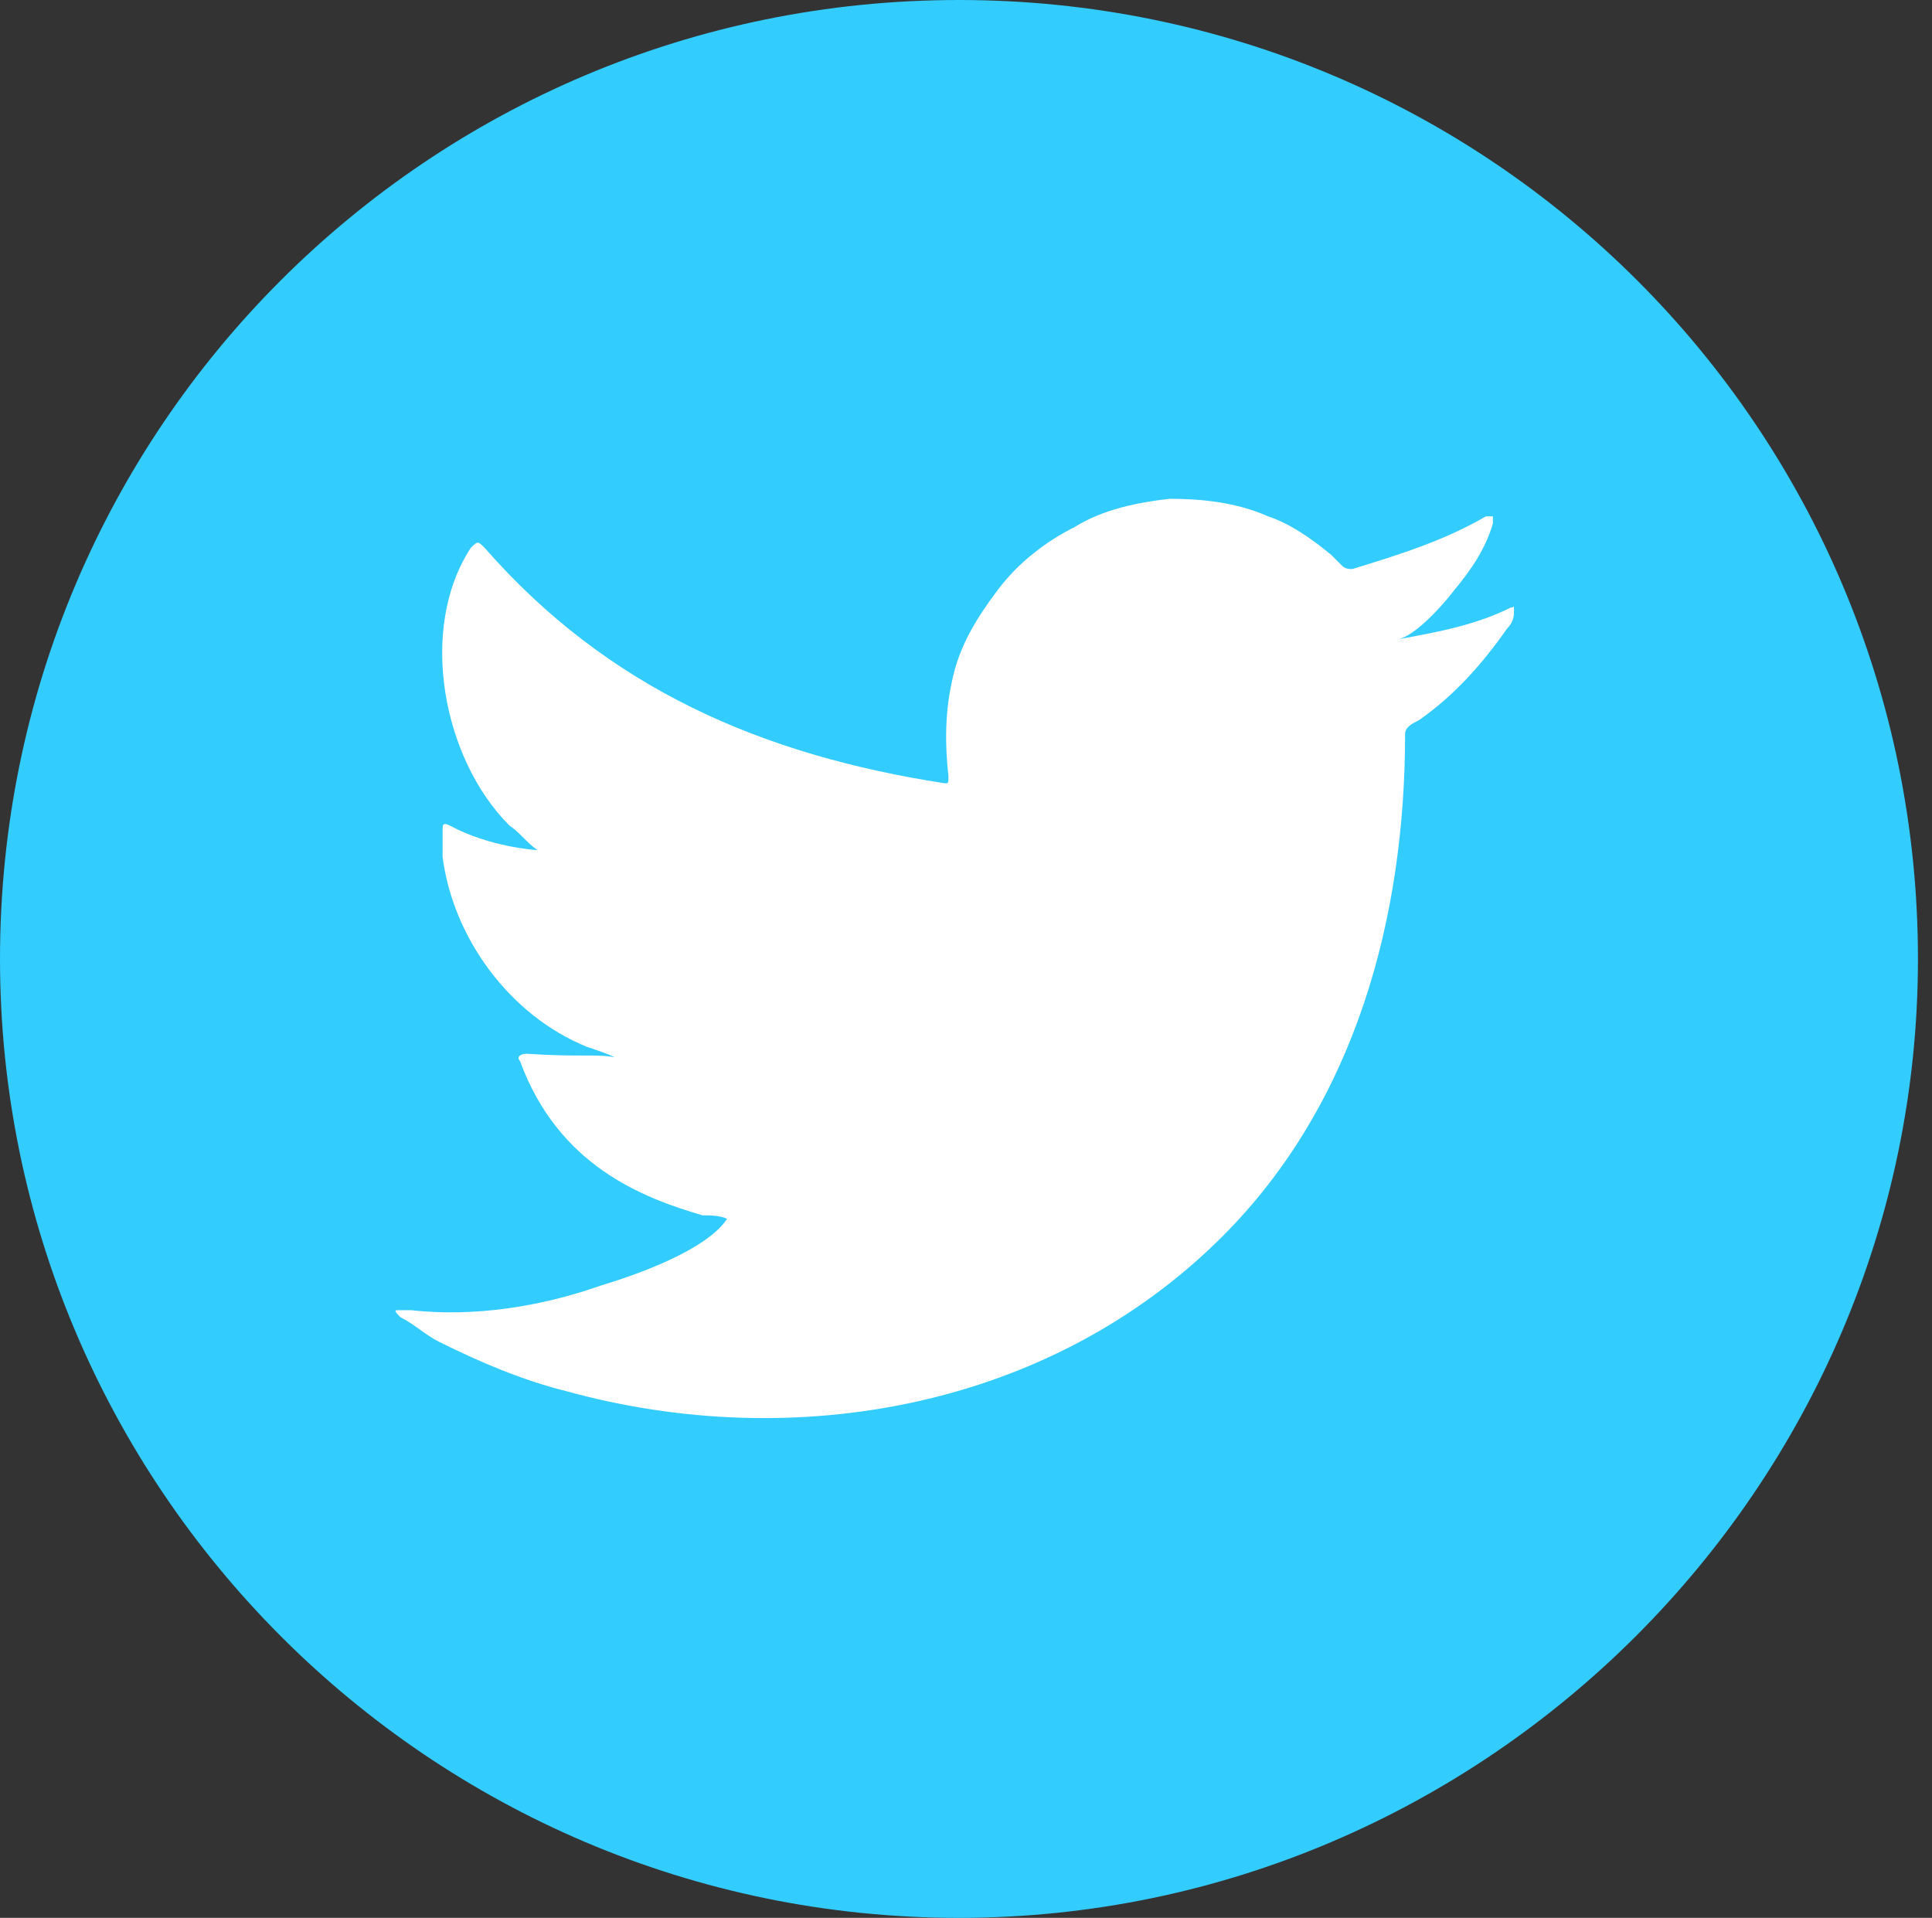 <?xml version="1.0" encoding="utf-8"?>
<!-- Generator: Adobe Illustrator 19.0.0, SVG Export Plug-In . SVG Version: 6.00 Build 0)  -->
<svg version="1.1" id="Layer_1" xmlns="http://www.w3.org/2000/svg" xmlns:xlink="http://www.w3.org/1999/xlink" x="0px" y="0px"
	 viewBox="0 0 55 54.6" style="enable-background:new 0 0 55 54.6;" xml:space="preserve">
<rect x="0" y="0" width="55" height="54.6" fill="#333333" stroke="none"/>
<style type="text/css">
	.st0{clip-path:url(#SVGID_2_);fill:#33CCFF;}
	.st1{clip-path:url(#SVGID_2_);fill:#FFFFFF;}
	.st2{clip-path:url(#SVGID_2_);fill-rule:evenodd;clip-rule:evenodd;fill:#FFFFFF;}
	.st3{clip-path:url(#SVGID_2_);fill:#3C5A99;}
	.st4{clip-path:url(#SVGID_4_);fill:url(#SVGID_5_);}
	.st5{clip-path:url(#SVGID_7_);fill:#007AB9;}
	.st6{clip-path:url(#SVGID_7_);fill:#FFFFFF;}
</style>
<g>
	<defs>
		<rect id="SVGID_1_" y="0" width="354.5" height="54.6"/>
	</defs>
	<clipPath id="SVGID_2_">
		<use xlink:href="#SVGID_1_"  style="overflow:visible;"/>
	</clipPath>
	<path class="st0" d="M27.3,54.6C12.2,54.6,0,42.3,0,27.3C0,12.2,12.2,0,27.3,0s27.3,12.2,27.3,27.3C54.6,42.3,42.3,54.6,27.3,54.6"
		/>
	<path class="st1" d="M43,17.3c-1,0.5-2.1,0.7-3.2,0.9c0.5-0.1,1.3-1,1.6-1.4c0.5-0.6,0.9-1.2,1.1-1.9c0-0.1,0-0.1,0-0.2
		c-0.1,0-0.1,0-0.2,0c-1.2,0.7-2.5,1.1-3.8,1.5c-0.1,0-0.2,0-0.3-0.1c-0.1-0.1-0.2-0.2-0.3-0.3c-0.6-0.5-1.2-0.9-1.8-1.1
		c-0.9-0.4-1.9-0.5-2.8-0.5c-0.9,0.1-1.9,0.3-2.7,0.8c-0.8,0.4-1.6,1-2.2,1.8c-0.6,0.8-1.1,1.6-1.3,2.6c-0.2,0.9-0.2,1.8-0.1,2.7
		c0,0.2,0,0.2-0.1,0.2c-5.2-0.8-9.6-2.7-13.1-6.7c-0.2-0.2-0.2-0.2-0.4,0c-1.5,2.3-0.8,6,1.1,7.9c0.3,0.2,0.5,0.5,0.8,0.7
		c-0.1,0-1.4-0.1-2.5-0.7c-0.2-0.1-0.2,0-0.2,0.1c0,0.3,0,0.5,0,0.8c0.3,2.3,1.9,4.5,4.1,5.4c0.3,0.1,0.6,0.2,0.8,0.3
		C17,30,16.5,30.1,15,30c-0.2,0-0.3,0.1-0.2,0.2c1.1,3,3.5,3.9,5.2,4.4c0.2,0,0.5,0,0.7,0.1c0,0,0,0,0,0c-0.6,0.9-2.6,1.6-3.6,1.9
		c-1.7,0.6-3.6,0.9-5.4,0.7c-0.3,0-0.4,0-0.4,0c-0.1,0,0,0.1,0.1,0.2c0.4,0.2,0.7,0.5,1.1,0.7c1.2,0.6,2.4,1.1,3.6,1.4
		c6.5,1.8,13.8,0.5,18.7-4.4c3.8-3.8,5.2-9.1,5.2-14.3c0-0.2,0.2-0.3,0.4-0.4c1-0.7,1.8-1.6,2.5-2.6c0.2-0.2,0.2-0.4,0.2-0.5v0
		C43.1,17.2,43.1,17.3,43,17.3"/>
	<path class="st2" d="M20.7,40.3C23.4,40.3,20.9,40.3,20.7,40.3C21.1,40.3,20.7,40.3,20.7,40.3"/>
	<path class="st2" d="M20.7,40.3C20.7,40.3,20.2,40.3,20.7,40.3C20.7,40.3,20.6,40.3,20.7,40.3"/>
	<path class="st2" d="M21.8,40.3C21.8,40.3,22.4,40.3,21.8,40.3C21.8,40.3,21.9,40.3,21.8,40.3"/>
	<path class="st2" d="M33.1,14.2c0,0-0.1,0-0.1,0H33.1z"/>
	<path class="st3" d="M127.3,54.6c-15,0-27.3-12.2-27.3-27.3c0-15,12.2-27.3,27.3-27.3s27.3,12.2,27.3,27.3
		C154.6,42.3,142.3,54.6,127.3,54.6"/>
	<path class="st2" d="M123,27.4v15.8c0,0.2,0.2,0.4,0.4,0.4h5.9c0.2,0,0.4-0.2,0.4-0.4V27.2h4.3c0.2,0,0.4-0.2,0.4-0.4l0.4-4.8
		c0-0.2-0.2-0.4-0.4-0.4h-4.7v-3.4c0-0.8,0.7-1.5,1.5-1.5h3.3c0.2,0,0.4-0.2,0.4-0.4v-4.8c0-0.2-0.2-0.4-0.4-0.4h-5.5
		c-3.3,0-5.9,2.6-5.9,5.9v4.7h-2.9c-0.2,0-0.4,0.2-0.4,0.4v4.8c0,0.2,0.2,0.4,0.4,0.4h2.9V27.4z"/>
	<path class="st1" d="M251,27.1c0,13.1-10.6,23.8-23.8,23.8c-13.1,0-23.8-10.6-23.8-23.8s10.6-23.8,23.8-23.8
		C240.4,3.3,251,13.9,251,27.1"/>
</g>
<g>
	<defs>
		<path id="SVGID_3_" d="M222.1,27.3c0,3,2.4,5.4,5.4,5.4c3,0,5.4-2.4,5.4-5.4c0-3-2.4-5.4-5.4-5.4
			C224.5,21.9,222.1,24.3,222.1,27.3 M219.1,27.3c0-4.6,3.8-8.4,8.4-8.4c4.6,0,8.4,3.8,8.4,8.4c0,4.6-3.8,8.4-8.4,8.4
			C222.9,35.7,219.1,31.9,219.1,27.3 M234.4,18.3c0-1.1,0.9-2,2-2s2,0.9,2,2c0,1.1-0.9,2-2,2S234.4,19.4,234.4,18.3 M220.7,13.2
			c-3.9,0-7.1,3.2-7.1,7.1v13.6c0,3.9,3.2,7.1,7.1,7.1h13.6c3.9,0,7.1-3.2,7.1-7.1V20.3c0-3.9-3.2-7.1-7.1-7.1H220.7z M210.4,33.9
			V20.3c0-5.7,4.6-10.3,10.3-10.3h13.6c5.7,0,10.3,4.6,10.3,10.3v13.6c0,5.7-4.6,10.3-10.3,10.3h-13.6
			C215,44.1,210.4,39.5,210.4,33.9 M200.2,27.3c0,15,12.2,27.1,27.1,27.1c15,0,27.1-12.2,27.1-27.1c0-15-12.2-27.1-27.1-27.1
			C212.3,0.2,200.2,12.3,200.2,27.3"/>
	</defs>
	<clipPath id="SVGID_4_">
		<use xlink:href="#SVGID_3_"  style="overflow:visible;"/>
	</clipPath>
	
		<linearGradient id="SVGID_5_" gradientUnits="userSpaceOnUse" x1="0" y1="54.585" x2="1" y2="54.585" gradientTransform="matrix(67.271 -57.28 -57.28 -67.271 3332.019 3717.914)">
		<stop  offset="0" style="stop-color:#FBE18A"/>
		<stop  offset="1.104800e-003" style="stop-color:#FBE18A"/>
		<stop  offset="0.209" style="stop-color:#FCBB45"/>
		<stop  offset="0.377" style="stop-color:#F75274"/>
		<stop  offset="0.524" style="stop-color:#D53692"/>
		<stop  offset="0.739" style="stop-color:#8F39CE"/>
		<stop  offset="1" style="stop-color:#5B4FE9"/>
	</linearGradient>
	<polygon class="st4" points="173.4,23 231.6,-26.6 281.2,31.6 223,81.2 	"/>
</g>
<g>
	<defs>
		<rect id="SVGID_6_" y="0" width="354.5" height="54.6"/>
	</defs>
	<clipPath id="SVGID_7_">
		<use xlink:href="#SVGID_6_"  style="overflow:visible;"/>
	</clipPath>
	<path class="st5" d="M327.3,54.5c-15,0-27.2-12.2-27.2-27.2c0-15,12.2-27.2,27.2-27.2c15,0,27.2,12.2,27.2,27.2
		C354.5,42.3,342.3,54.5,327.3,54.5"/>
	<path class="st6" d="M342.7,29.4v10.2c0,0.3-0.2,0.5-0.5,0.5H337c-0.3,0-0.5-0.2-0.5-0.5v-9.5c0-2.5-0.9-4.2-3.1-4.2
		c-1.7,0-2.7,1.1-3.2,2.3c-0.2,0.4-0.2,0.9-0.2,1.5v9.9c0,0.3-0.2,0.5-0.5,0.5h-5.3c-0.3,0-0.5-0.2-0.5-0.5c0-2.5,0.1-14.7,0-17.6
		c0-0.3,0.2-0.5,0.5-0.5h5.2c0.3,0,0.5,0.2,0.5,0.5v2.2c0,0,0,0,0,0.1h0v-0.1c0.8-1.3,2.3-3.1,5.6-3.1
		C339.7,21,342.7,23.7,342.7,29.4 M314.8,40h5.3c0.3,0,0.5-0.2,0.5-0.5V21.9c0-0.3-0.2-0.5-0.5-0.5h-5.3c-0.3,0-0.5,0.2-0.5,0.5
		v17.6C314.3,39.8,314.5,40,314.8,40"/>
	<path class="st6" d="M320.5,15.8c0,1.8-1.5,3.3-3.3,3.3c-1.8,0-3.3-1.5-3.3-3.3c0-1.8,1.5-3.3,3.3-3.3
		C319,12.5,320.5,14,320.5,15.8"/>
</g>
</svg>
